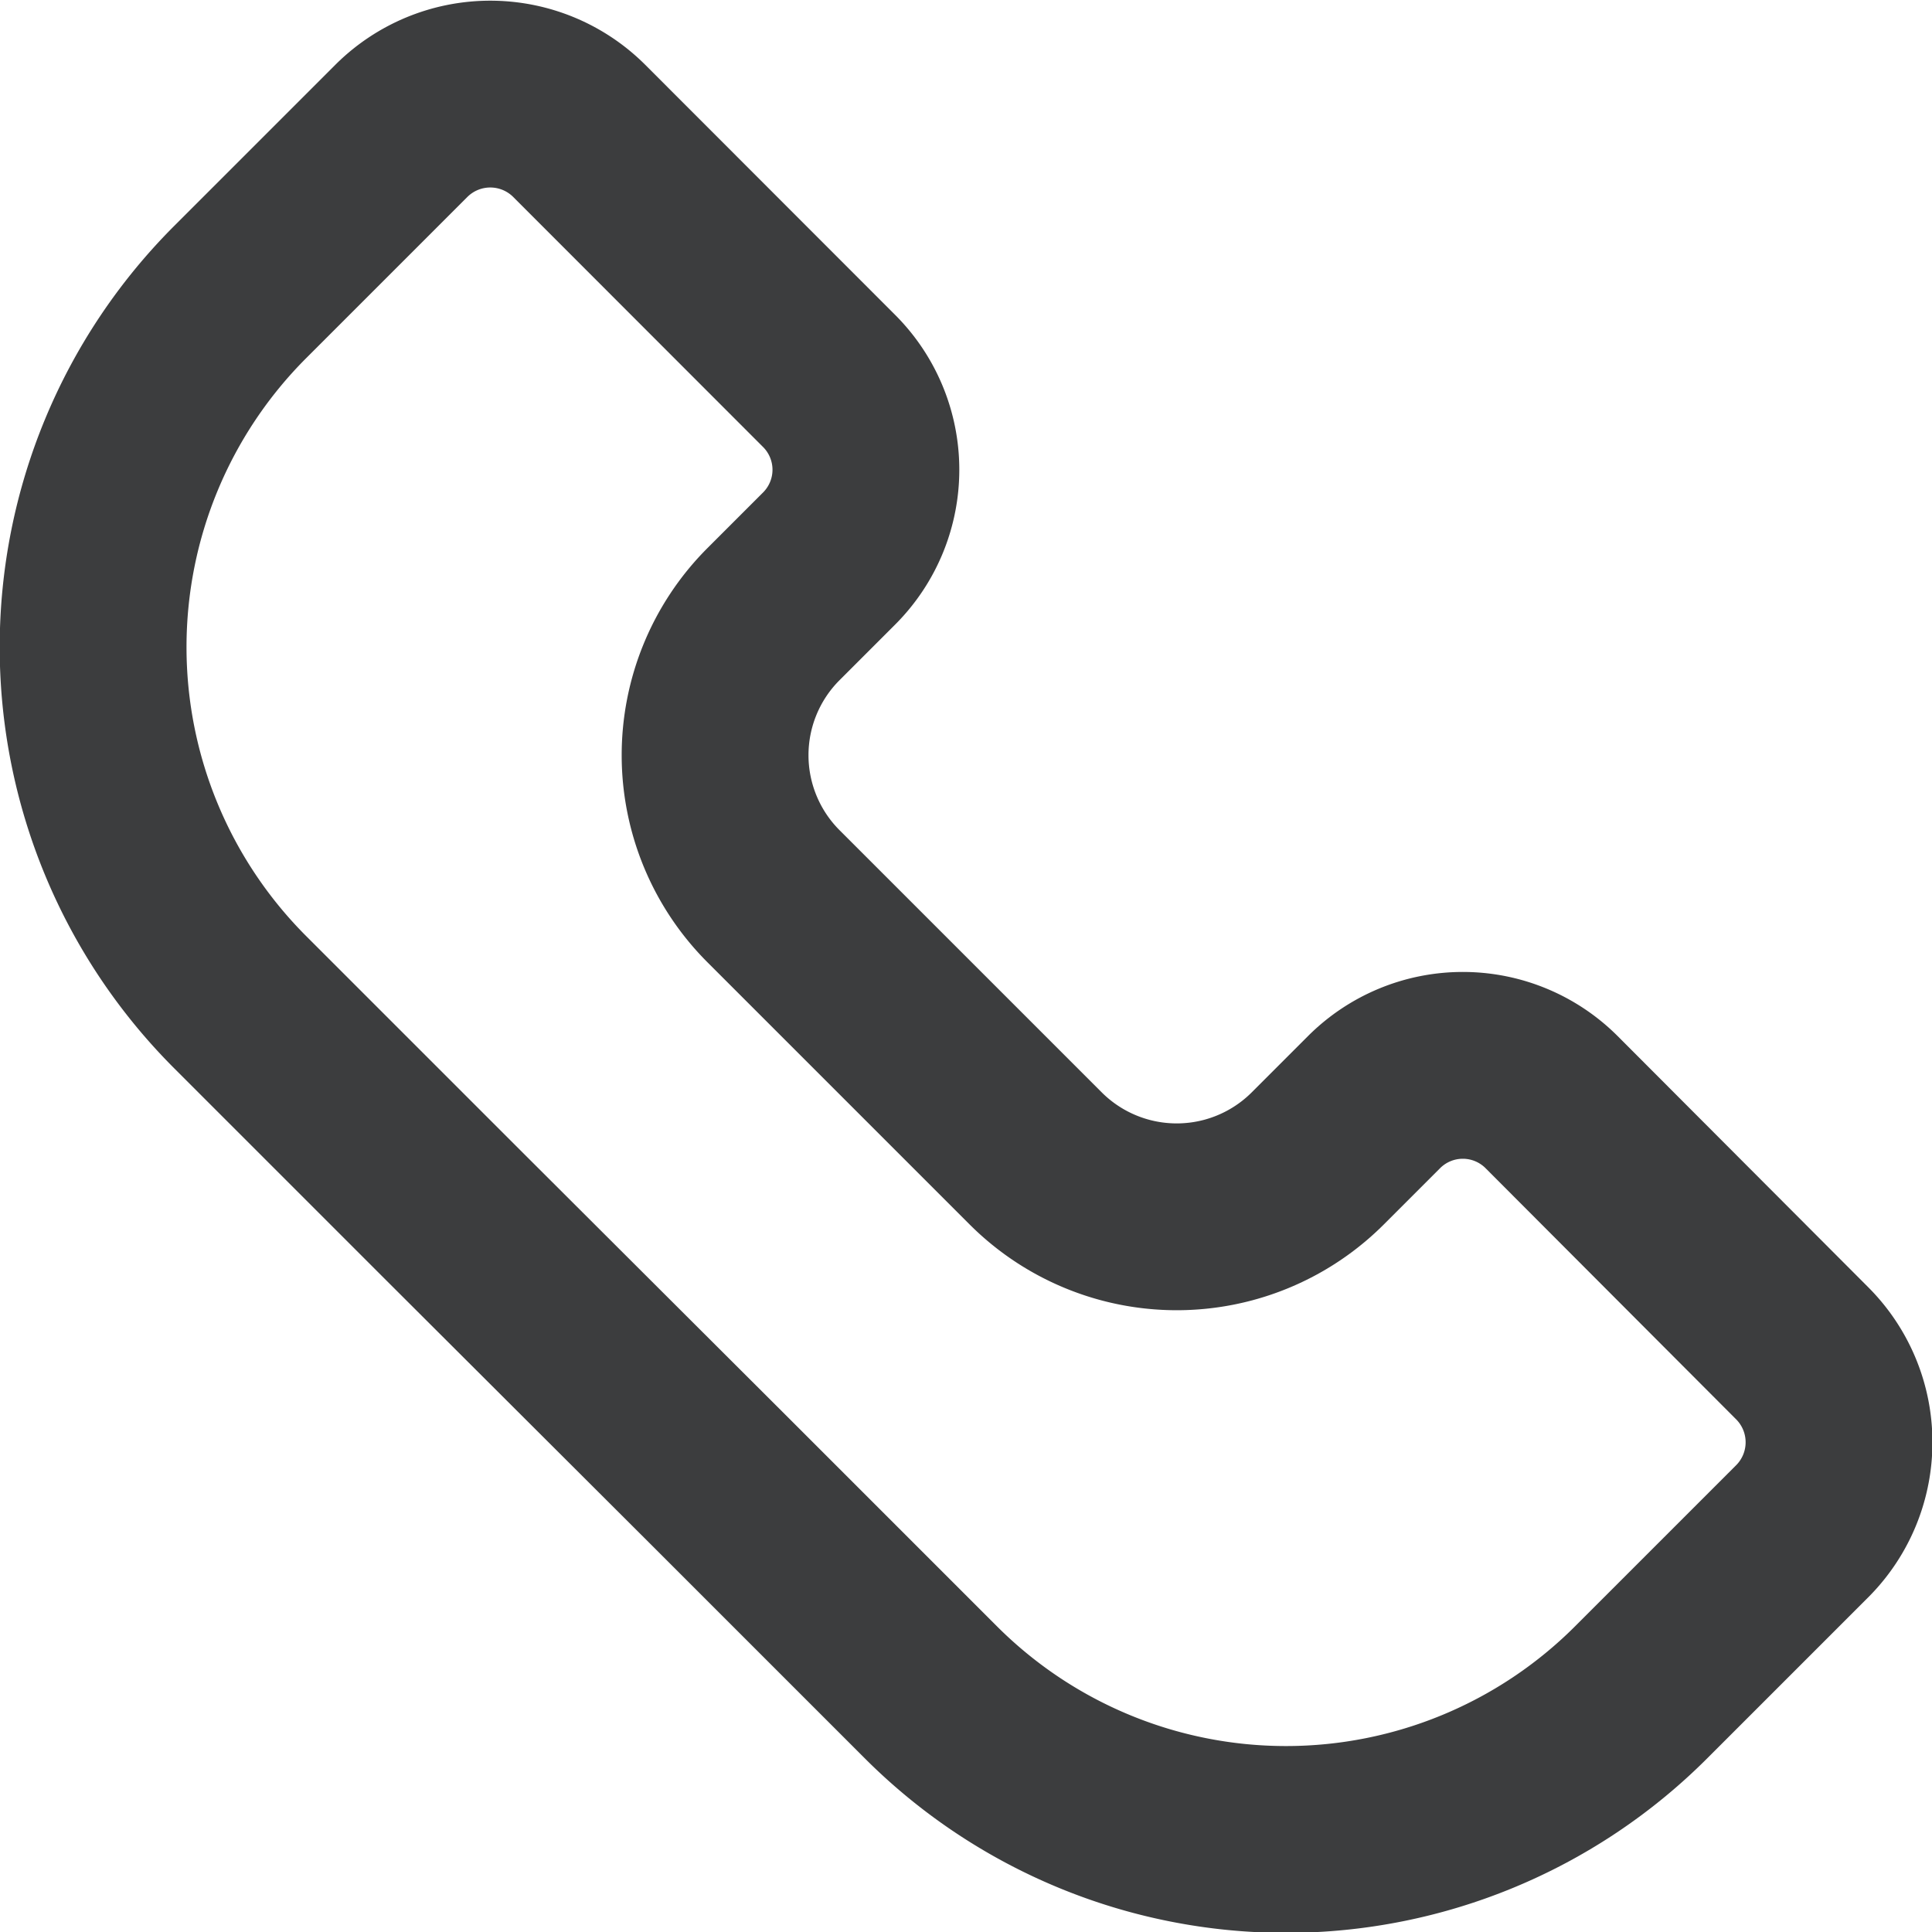 <svg xmlns="http://www.w3.org/2000/svg" xmlns:xlink="http://www.w3.org/1999/xlink" width="10.342" height="10.342" viewBox="0 0 10.342 10.342">
  <defs>
    <clipPath id="clip-path">
      <rect id="Rectangle_1823" data-name="Rectangle 1823" width="10.342" height="10.342" transform="translate(0 0)" fill="none"/>
    </clipPath>
  </defs>
  <g id="faq_tel_icon" transform="translate(0 0)">
    <g id="Group_1792" data-name="Group 1792" clip-path="url(#clip-path)">
      <path id="Path_8750" data-name="Path 8750" d="M4.138,3.29l.3-.3a.672.672,0,0,0,0-.951L3.1.7a.674.674,0,0,0-.951,0l-.864.864a2.688,2.688,0,0,0,0,3.8l.389.389.727.727.008.008L3.855,7.931l.14.14.6.6.389.389a2.688,2.688,0,0,0,3.8,0l.864-.864a.674.674,0,0,0,0-.951L8.306,5.9a.672.672,0,0,0-.951,0l-.3.3a1.068,1.068,0,0,1-1.512,0l-1.4-1.4A1.068,1.068,0,0,1,4.138,3.29Z" fill="none" stroke="#3c3d3e" stroke-linecap="round" stroke-linejoin="round" stroke-width="1"/>
    </g>
  </g>
</svg>

